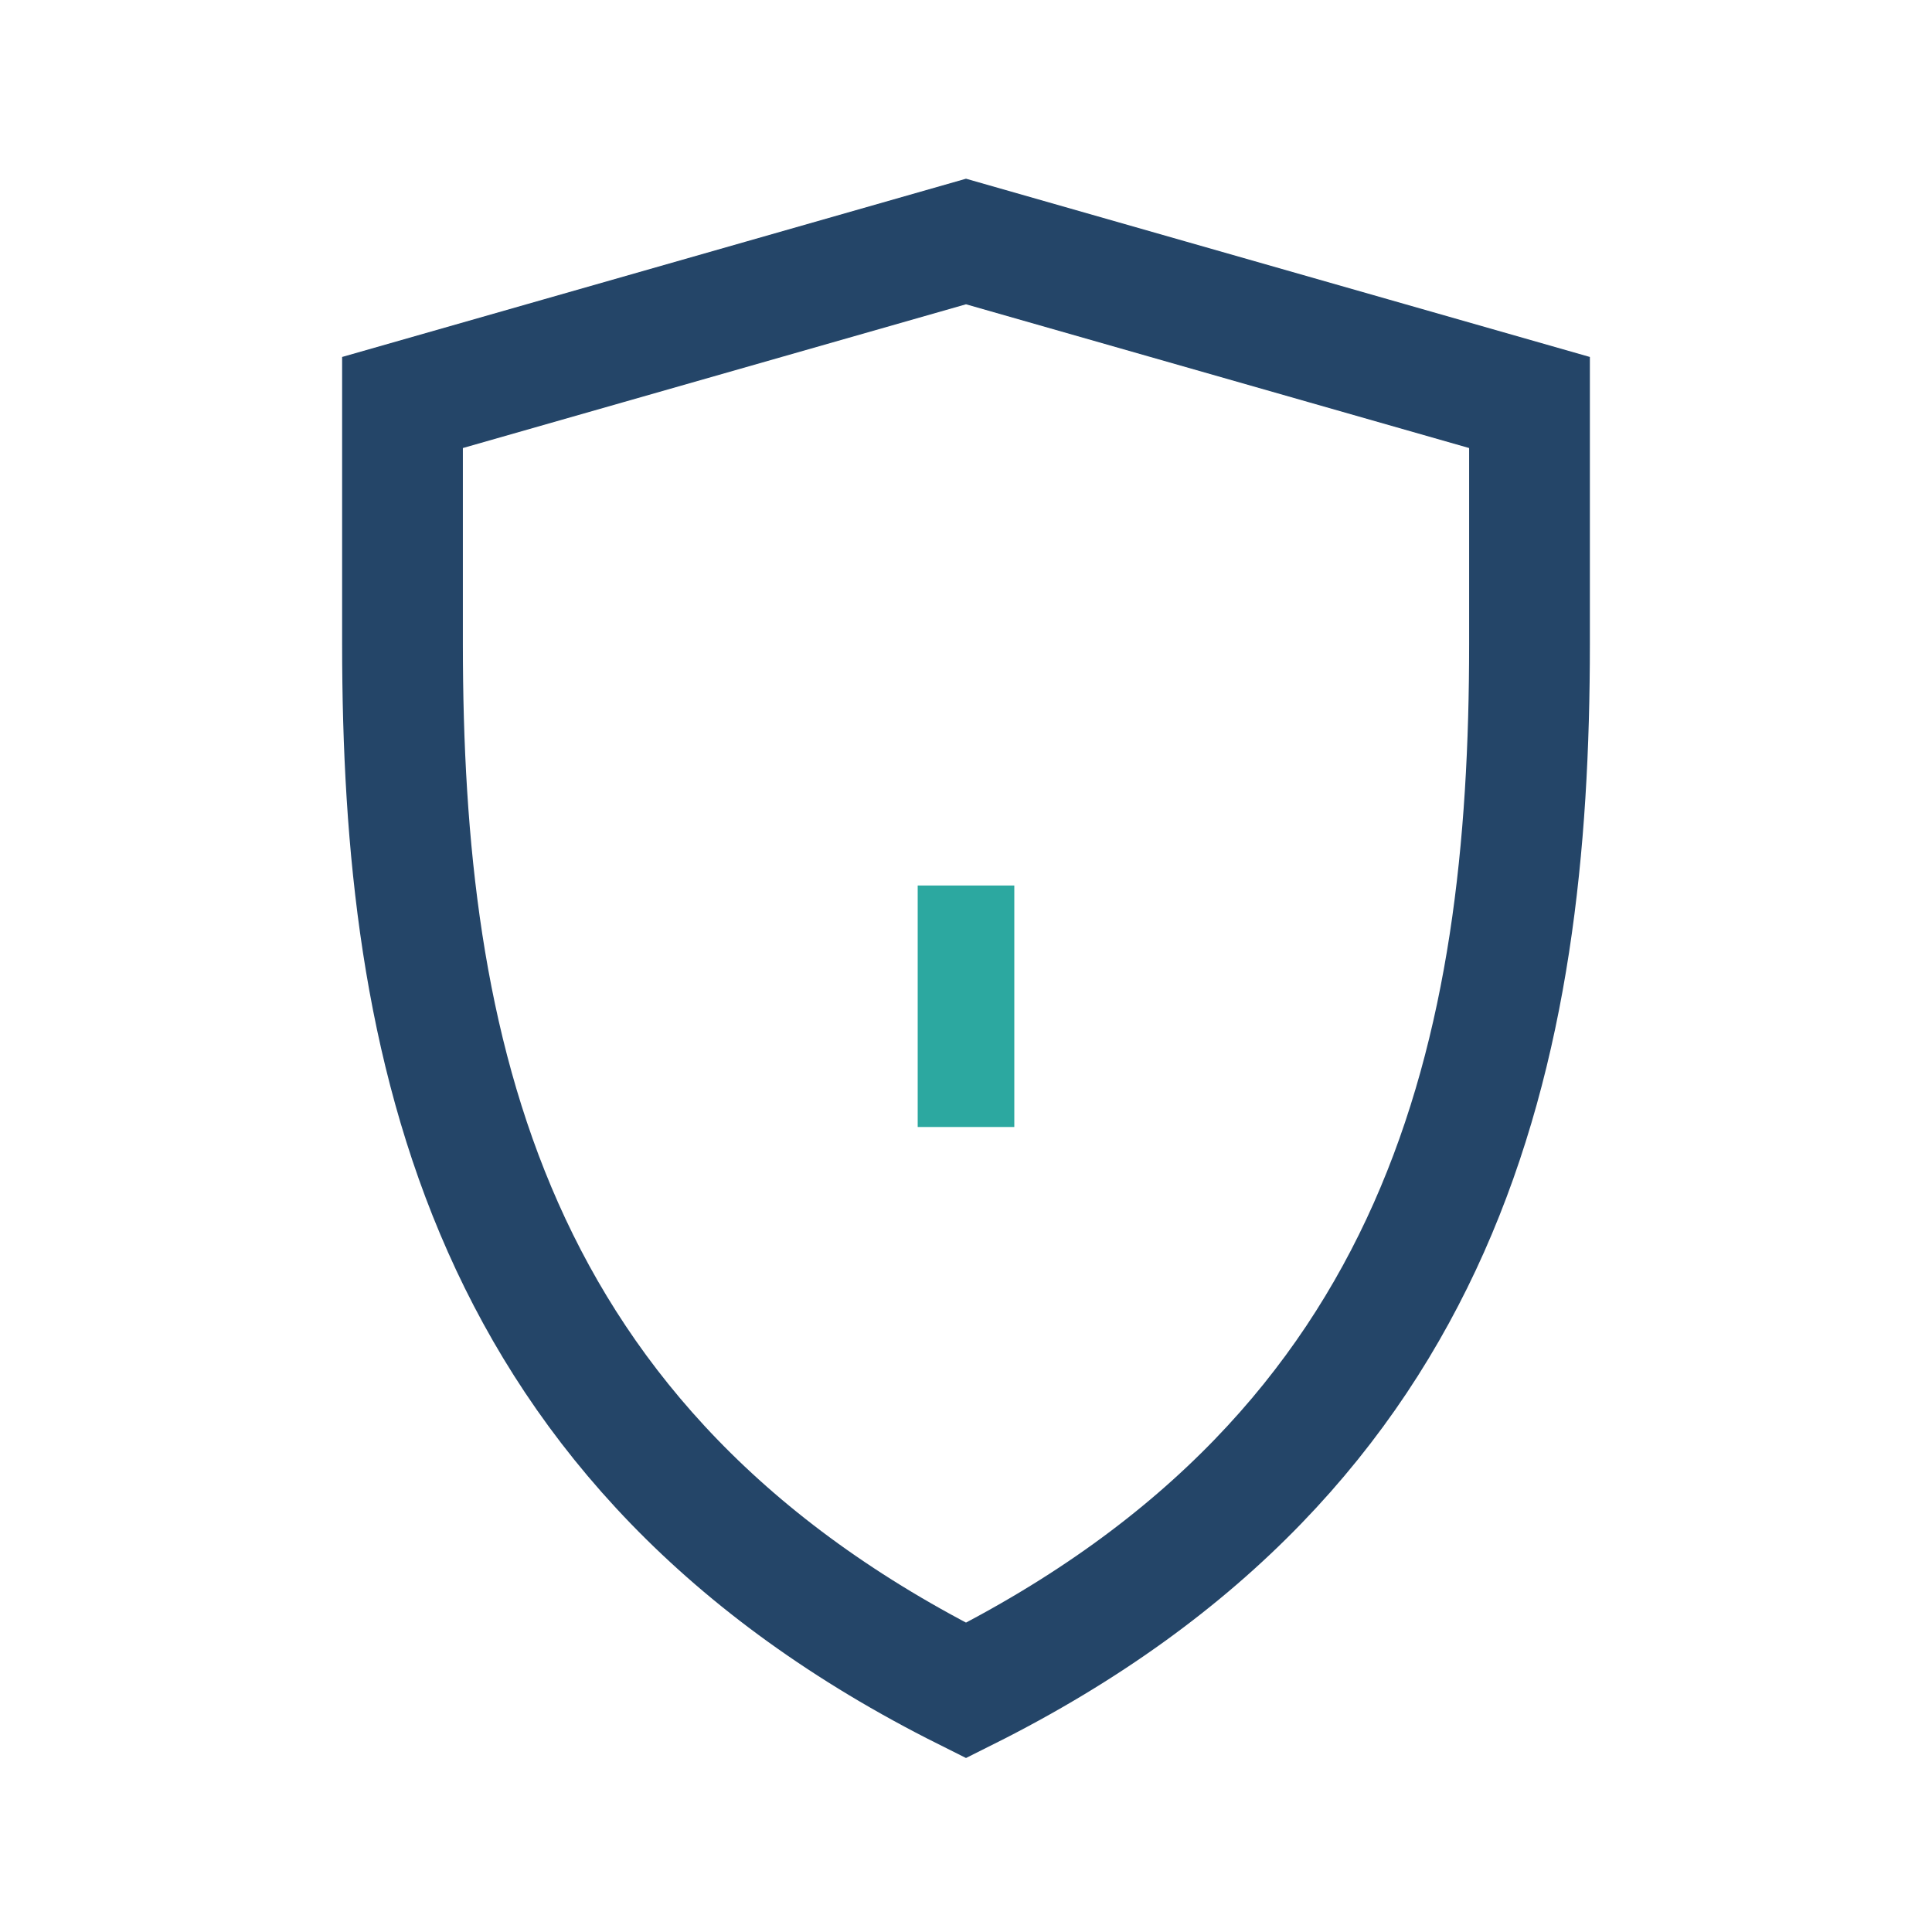 <?xml version="1.0" encoding="UTF-8"?>
<svg xmlns="http://www.w3.org/2000/svg" width="24" height="24" viewBox="0 0 24 24"><path d="M12 21c6-3 7-8 7-13V5l-7-2-7 2v3c0 5 1 10 7 13z" fill="none" stroke="#244568" stroke-width="1.5"/><path d="M12 11v3" stroke="#2CA8A0" stroke-width="1.2"/></svg>